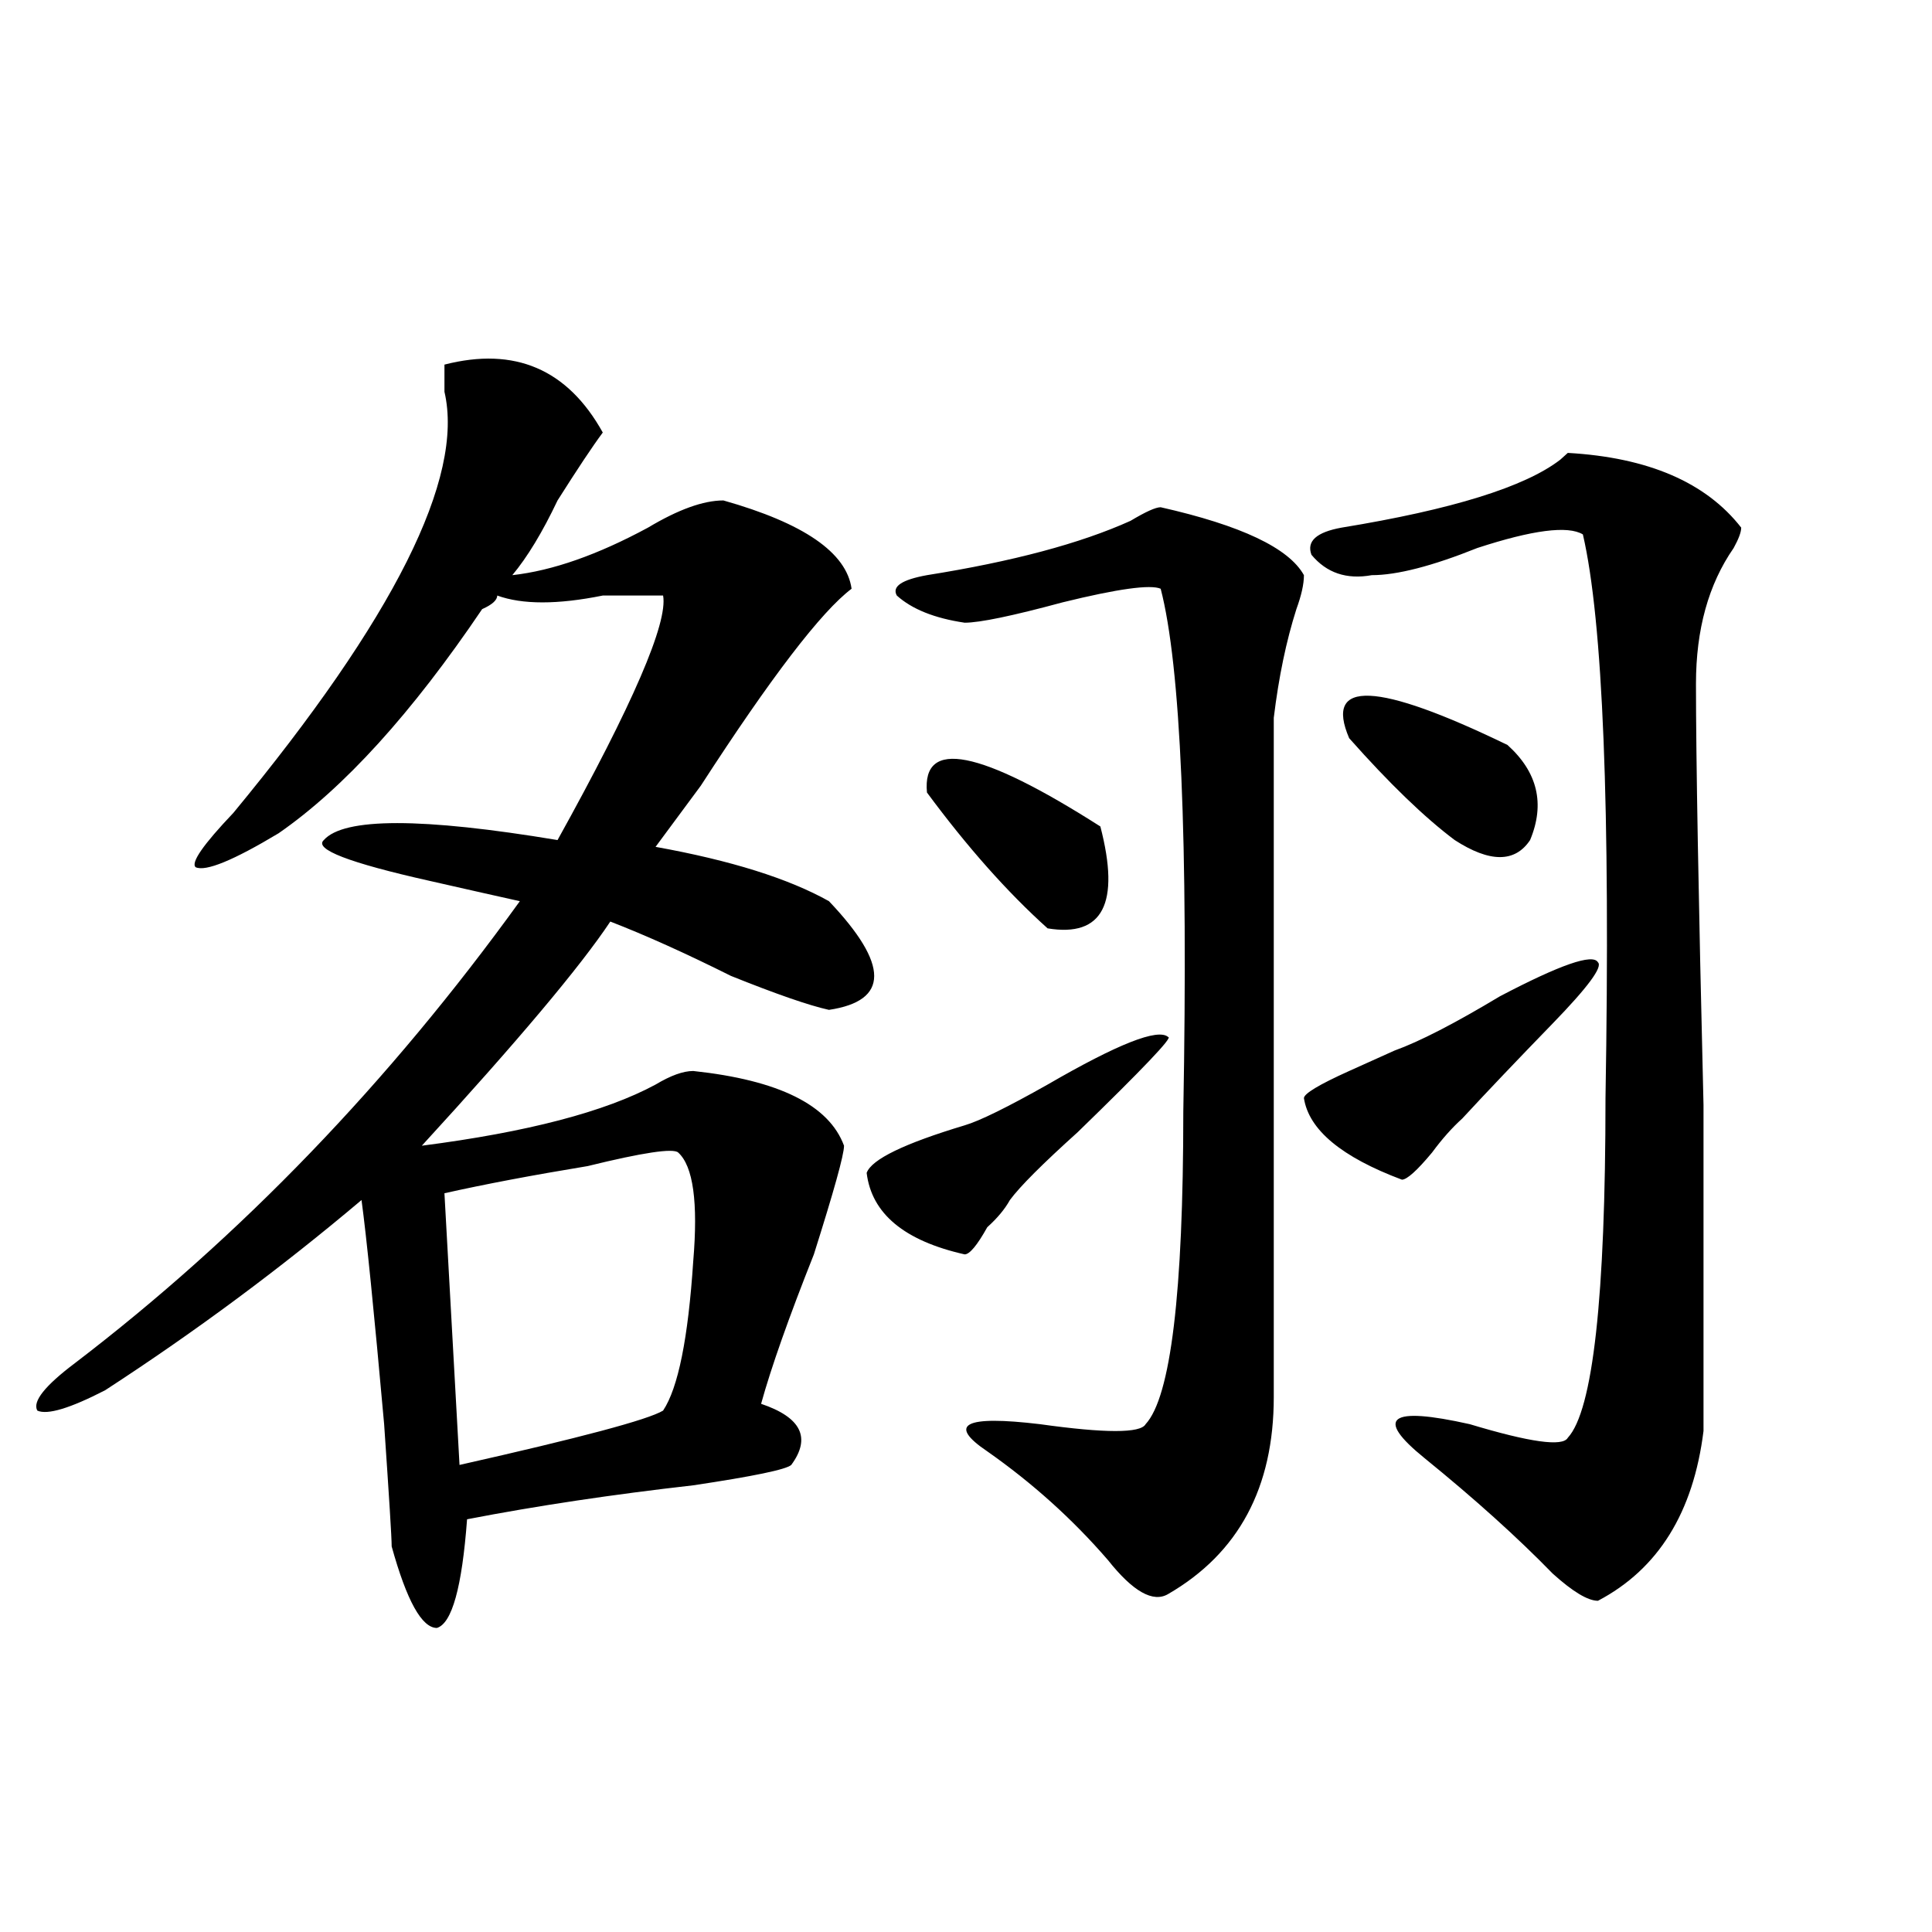 <?xml version="1.0" encoding="utf-8"?>
<!-- Generator: Adobe Illustrator 16.0.0, SVG Export Plug-In . SVG Version: 6.00 Build 0)  -->
<!DOCTYPE svg PUBLIC "-//W3C//DTD SVG 1.1//EN" "http://www.w3.org/Graphics/SVG/1.1/DTD/svg11.dtd">
<svg version="1.1" id="图层_1" xmlns="http://www.w3.org/2000/svg" xmlns:xlink="http://www.w3.org/1999/xlink" x="0px" y="0px"
	 width="1000px" height="1000px" viewBox="0 0 1000 1000" enable-background="new 0 0 1000 1000" xml:space="preserve">
<path d="M429.063,522.703c-10.427-2.307-27.316-8.185-50.73-17.578c-23.414-11.7-44.268-21.094-62.438-28.125
	c-15.609,23.456-48.17,62.128-97.559,116.016c54.633-7.031,94.937-17.578,120.973-31.641c7.805-4.669,14.268-7.031,19.512-7.031
	c44.206,4.725,70.242,17.578,78.047,38.672c0,4.725-5.244,23.456-15.609,56.25c-13.049,32.85-22.134,58.612-27.316,77.344
	c20.792,7.031,25.975,17.578,15.609,31.641c-2.622,2.362-19.512,5.878-50.73,10.547c-41.646,4.725-80.669,10.547-117.07,17.578
	c-2.622,35.156-7.805,53.888-15.609,56.25c-7.805,0-15.609-14.063-23.414-42.188c0-4.669-1.342-25.763-3.902-63.281
	c-5.244-58.557-9.146-97.229-11.707-116.016c-41.646,35.156-85.852,68.006-132.68,98.438c-18.231,9.394-29.938,12.909-35.121,10.547
	c-2.622-4.669,3.902-12.854,19.512-24.609c85.852-65.588,162.557-145.294,230.238-239.063c-10.427-2.307-26.036-5.822-46.828-10.547
	c-41.646-9.338-59.877-16.369-54.633-21.094c10.365-11.7,50.73-11.7,120.973,0c39.023-70.313,57.193-112.5,54.633-126.563
	c-7.805,0-18.231,0-31.219,0c-23.414,4.725-41.646,4.725-54.633,0c0,2.362-2.622,4.725-7.805,7.031
	c-36.463,53.943-71.584,92.615-105.363,116.016c-23.414,14.063-37.743,19.94-42.926,17.578c-2.622-2.307,3.902-11.7,19.512-28.125
	c83.229-100.744,119.631-173.419,109.266-217.969c0-7.031,0-11.7,0-14.063c36.401-9.338,63.718,2.362,81.949,35.156
	c-5.244,7.031-13.049,18.787-23.414,35.156c-7.805,16.425-15.609,29.334-23.414,38.672c20.792-2.307,44.206-10.547,70.242-24.609
	c15.609-9.338,28.597-14.063,39.023-14.063c41.584,11.756,63.718,26.972,66.34,45.703c-15.609,11.756-41.646,45.703-78.047,101.953
	c-10.427,14.063-18.231,24.609-23.414,31.641c39.023,7.031,68.9,16.425,89.754,28.125
	C460.281,499.303,460.281,518.034,429.063,522.703z M351.016,596.531c-2.622-2.307-18.231,0-46.828,7.031
	c-28.658,4.725-53.353,9.394-74.145,14.063l7.805,140.625c62.438-14.063,97.559-23.4,105.363-28.125
	c7.805-11.7,12.987-37.463,15.609-77.344C361.381,622.35,358.82,603.563,351.016,596.531z M604.668,536.766
	c2.561,0-13.049,16.425-46.828,49.219c-18.231,16.425-29.938,28.125-35.121,35.156c-2.622,4.725-6.524,9.394-11.707,14.063
	c-5.244,9.394-9.146,14.063-11.707,14.063c-31.219-7.031-48.17-21.094-50.73-42.188c2.561-7.031,19.512-15.216,50.73-24.609
	c7.805-2.307,22.072-9.338,42.926-21.094C578.632,540.281,599.424,532.097,604.668,536.766z M600.766,262.547
	c41.584,9.394,66.34,21.094,74.145,35.156c0,4.725-1.342,10.547-3.902,17.578c-5.244,16.425-9.146,35.156-11.707,56.25
	c0,119.531,0,236.756,0,351.563c0,46.912-18.231,80.859-54.633,101.953c-7.805,4.669-18.231-1.209-31.219-17.578
	c-18.231-21.094-39.023-39.825-62.438-56.25c-20.854-14.063-11.707-18.731,27.316-14.063c33.779,4.725,52.011,4.725,54.633,0
	c12.987-14.063,19.512-67.95,19.512-161.719c2.561-140.625-1.342-230.822-11.707-270.703c-5.244-2.307-22.134,0-50.73,7.031
	c-26.036,7.031-42.926,10.547-50.73,10.547c-15.609-2.307-27.316-7.031-35.121-14.063c-2.622-4.669,2.561-8.185,15.609-10.547
	c44.206-7.031,79.327-16.369,105.363-28.125C592.961,264.909,598.144,262.547,600.766,262.547z M569.547,427.781
	c10.365,39.881,1.28,57.459-27.316,52.734c-20.854-18.731-41.646-42.188-62.438-70.313
	C477.171,382.078,507.109,387.956,569.547,427.781z M721.738,543.797c12.987-4.669,31.219-14.063,54.633-28.125
	c31.219-16.369,48.108-22.247,50.73-17.578c2.561,2.362-5.244,12.909-23.414,31.641c-18.231,18.787-33.841,35.156-46.828,49.219
	c-5.244,4.725-10.427,10.547-15.609,17.578c-7.805,9.394-13.049,14.063-15.609,14.063c-31.219-11.7-48.17-25.763-50.73-42.188
	c0-2.307,7.805-7.031,23.414-14.063C708.689,549.675,716.494,546.159,721.738,543.797z M901.246,273.094
	c0,2.362-1.342,5.878-3.902,10.547c-13.049,18.787-19.512,42.188-19.512,70.313c0,37.519,1.28,110.193,3.902,217.969
	c0,86.737,0,142.987,0,168.75c-5.244,42.188-23.414,71.466-54.633,87.891c-5.244,0-13.049-4.725-23.414-14.063
	c-18.231-18.731-40.365-38.672-66.34-59.766c-26.036-21.094-18.231-26.916,23.414-17.578c31.219,9.394,48.108,11.756,50.73,7.031
	c12.987-14.063,19.512-72.619,19.512-175.781c2.561-149.963-1.342-247.247-11.707-291.797c-7.805-4.669-26.036-2.307-54.633,7.031
	c-23.414,9.394-41.646,14.063-54.633,14.063c-13.049,2.362-23.414-1.153-31.219-10.547c-2.622-7.031,2.561-11.7,15.609-14.063
	c57.193-9.338,94.937-21.094,113.168-35.156l3.902-3.516C853.076,236.784,883.015,249.693,901.246,273.094z M698.324,382.078
	c-13.049-30.432,14.268-29.278,81.949,3.516c15.609,14.063,19.512,30.487,11.707,49.219c-7.805,11.756-20.854,11.756-39.023,0
	C737.348,423.112,719.116,405.534,698.324,382.078z"/>
</svg>

